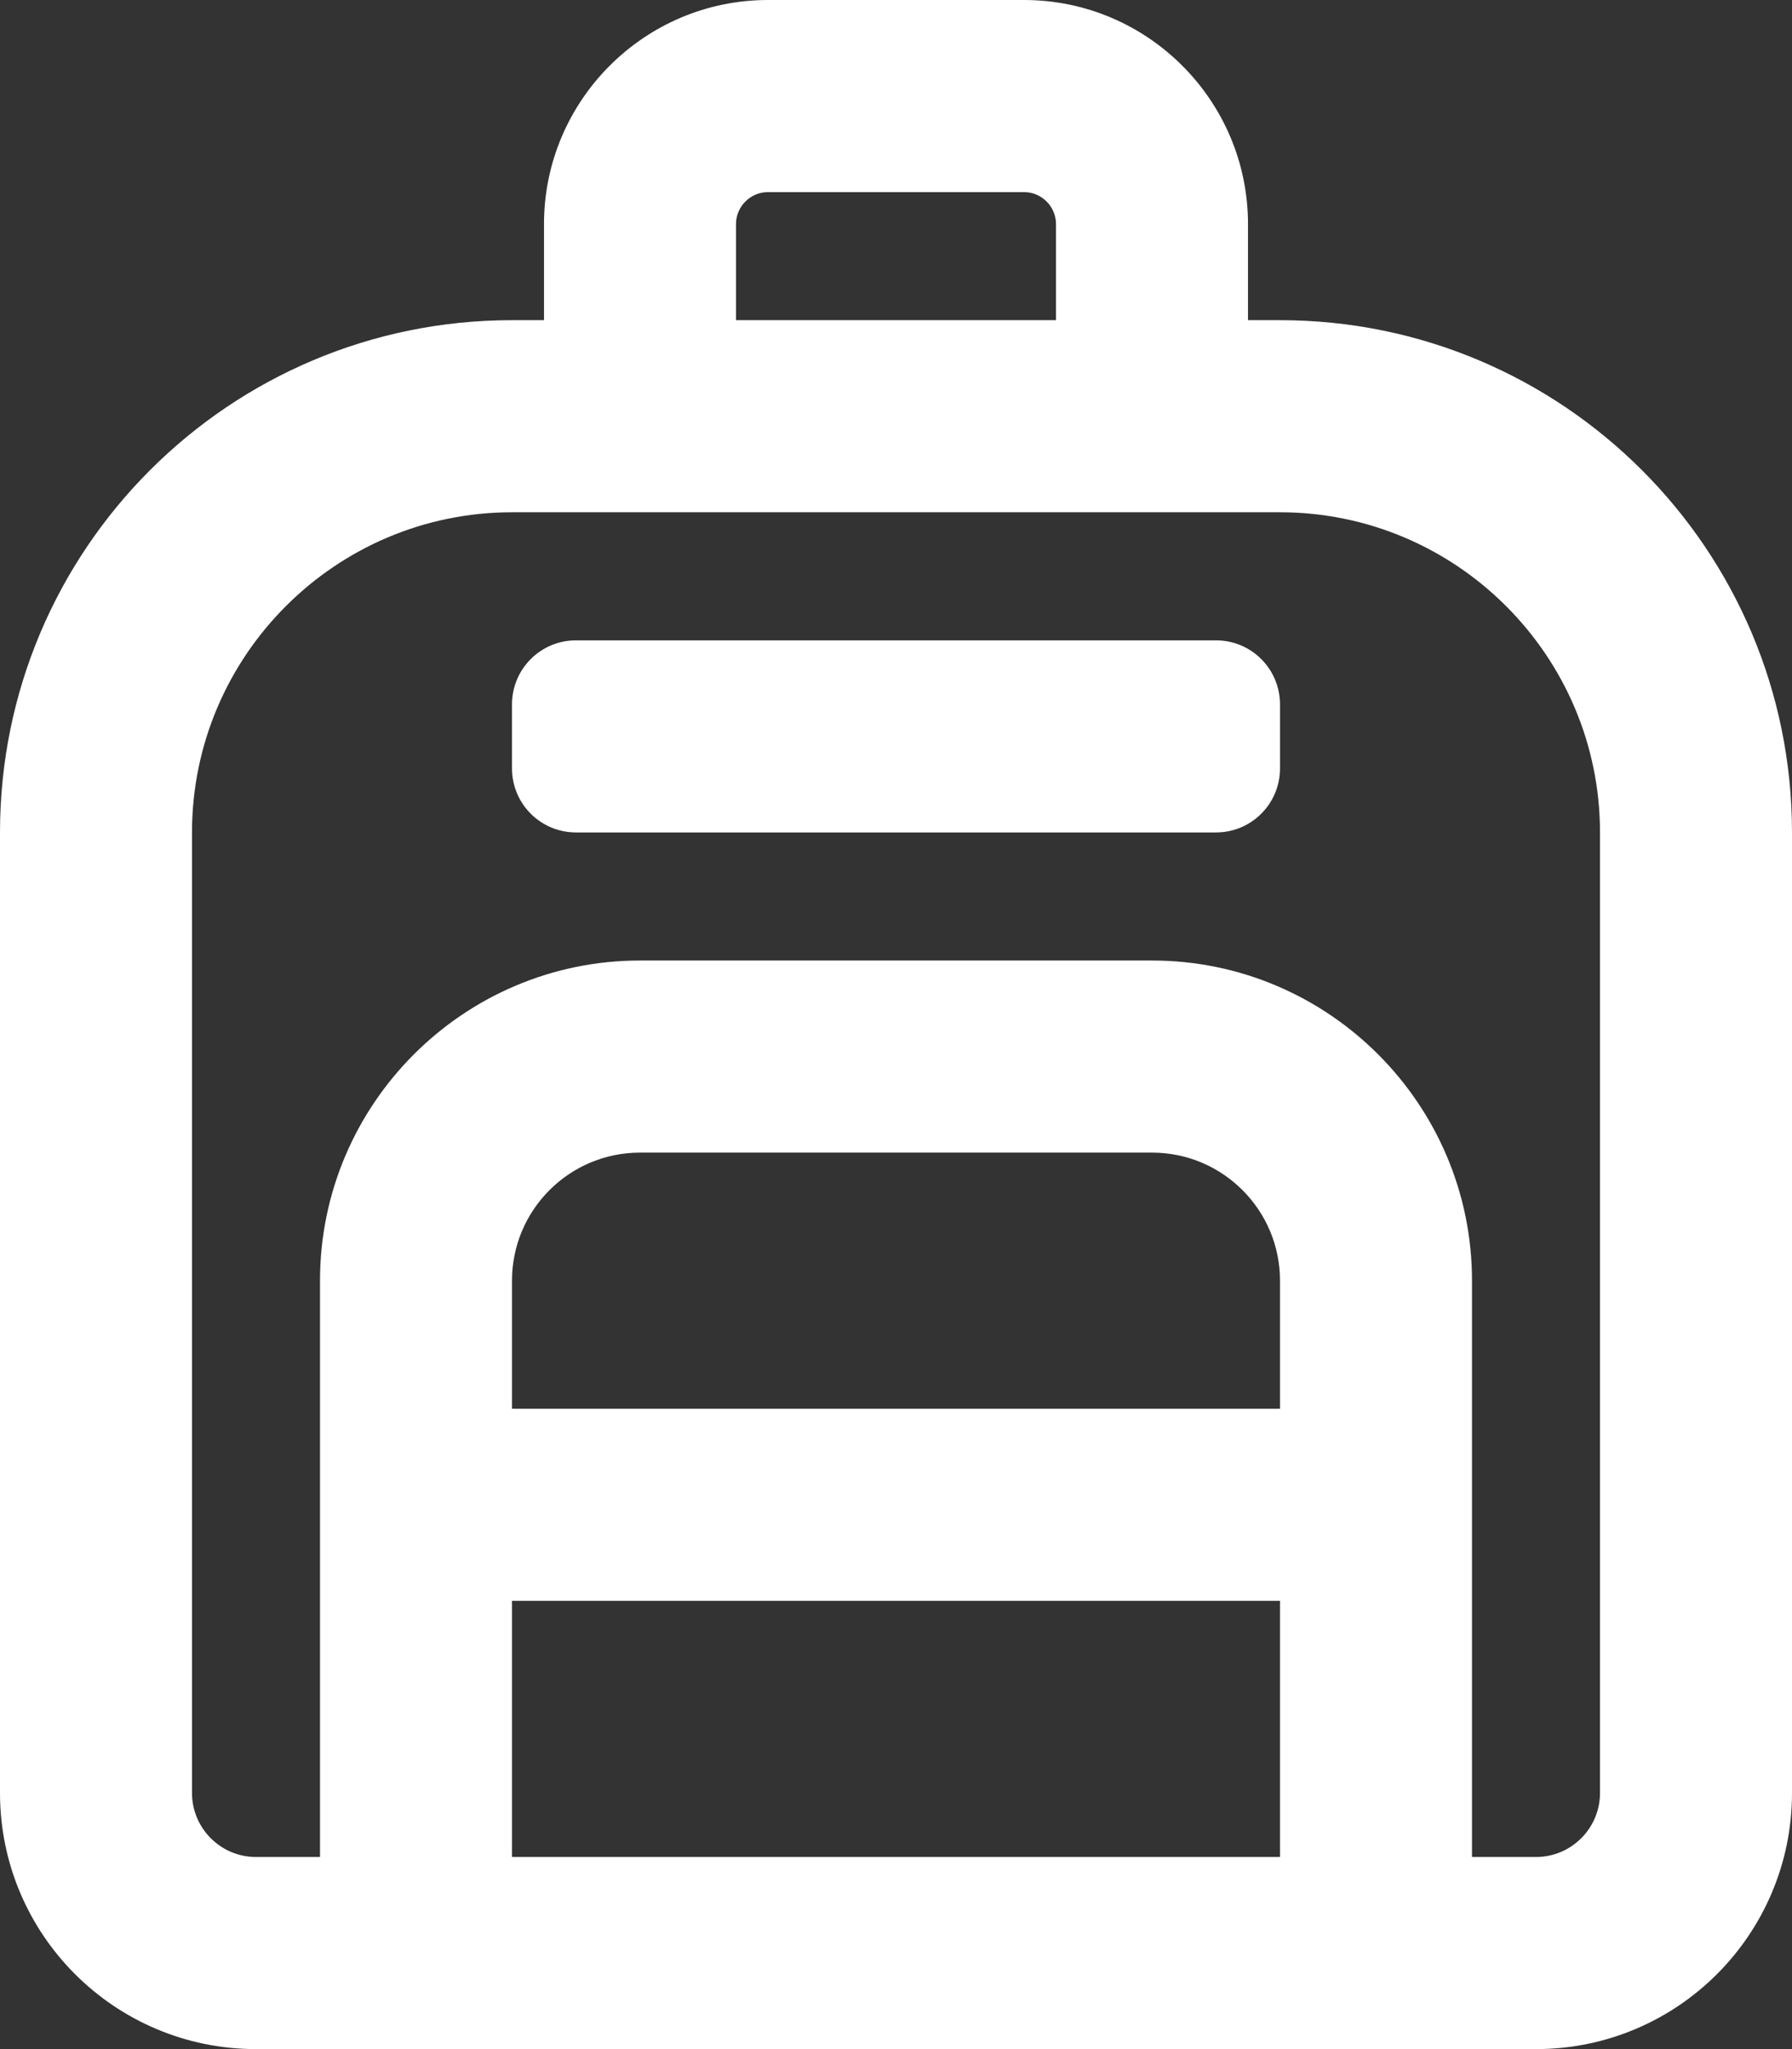 <svg width="42" height="48" viewBox="0 0 42 48" fill="none" xmlns="http://www.w3.org/2000/svg">
<rect x="0" y="0" width="42" height="48" fill="#333333" stroke="none"/>
<path d="M30 7.5H29.25V5.25C29.25 2.355 26.895 0 24 0H18C15.105 0 12.75 2.355 12.75 5.25V7.5H12C5.373 7.5 0 12.873 0 19.5V42C0 45.314 2.686 48 6 48H36C39.314 48 42 45.314 42 42V19.5C42 12.873 36.627 7.5 30 7.5ZM17.25 5.25C17.25 4.837 17.587 4.5 18 4.5H24C24.413 4.5 24.75 4.837 24.75 5.25V7.5H17.25V5.25ZM30 43.5H12V37.5H30V43.5ZM30 33H12V30C12 28.343 13.343 27 15 27H27C28.657 27 30 28.343 30 30V33ZM37.5 42C37.5 42.827 36.827 43.5 36 43.5H34.5V30C34.5 25.865 31.135 22.5 27 22.5H15C10.865 22.5 7.5 25.865 7.5 30V43.5H6C5.173 43.5 4.5 42.827 4.5 42V19.5C4.5 15.365 7.865 12 12 12H30C34.135 12 37.5 15.365 37.5 19.5V42ZM28.5 15H13.5C12.671 15 12 15.671 12 16.5V18C12 18.829 12.671 19.5 13.5 19.5H28.5C29.329 19.5 30 18.829 30 18V16.5C30 15.671 29.329 15 28.5 15Z" fill="white"/>
</svg>
